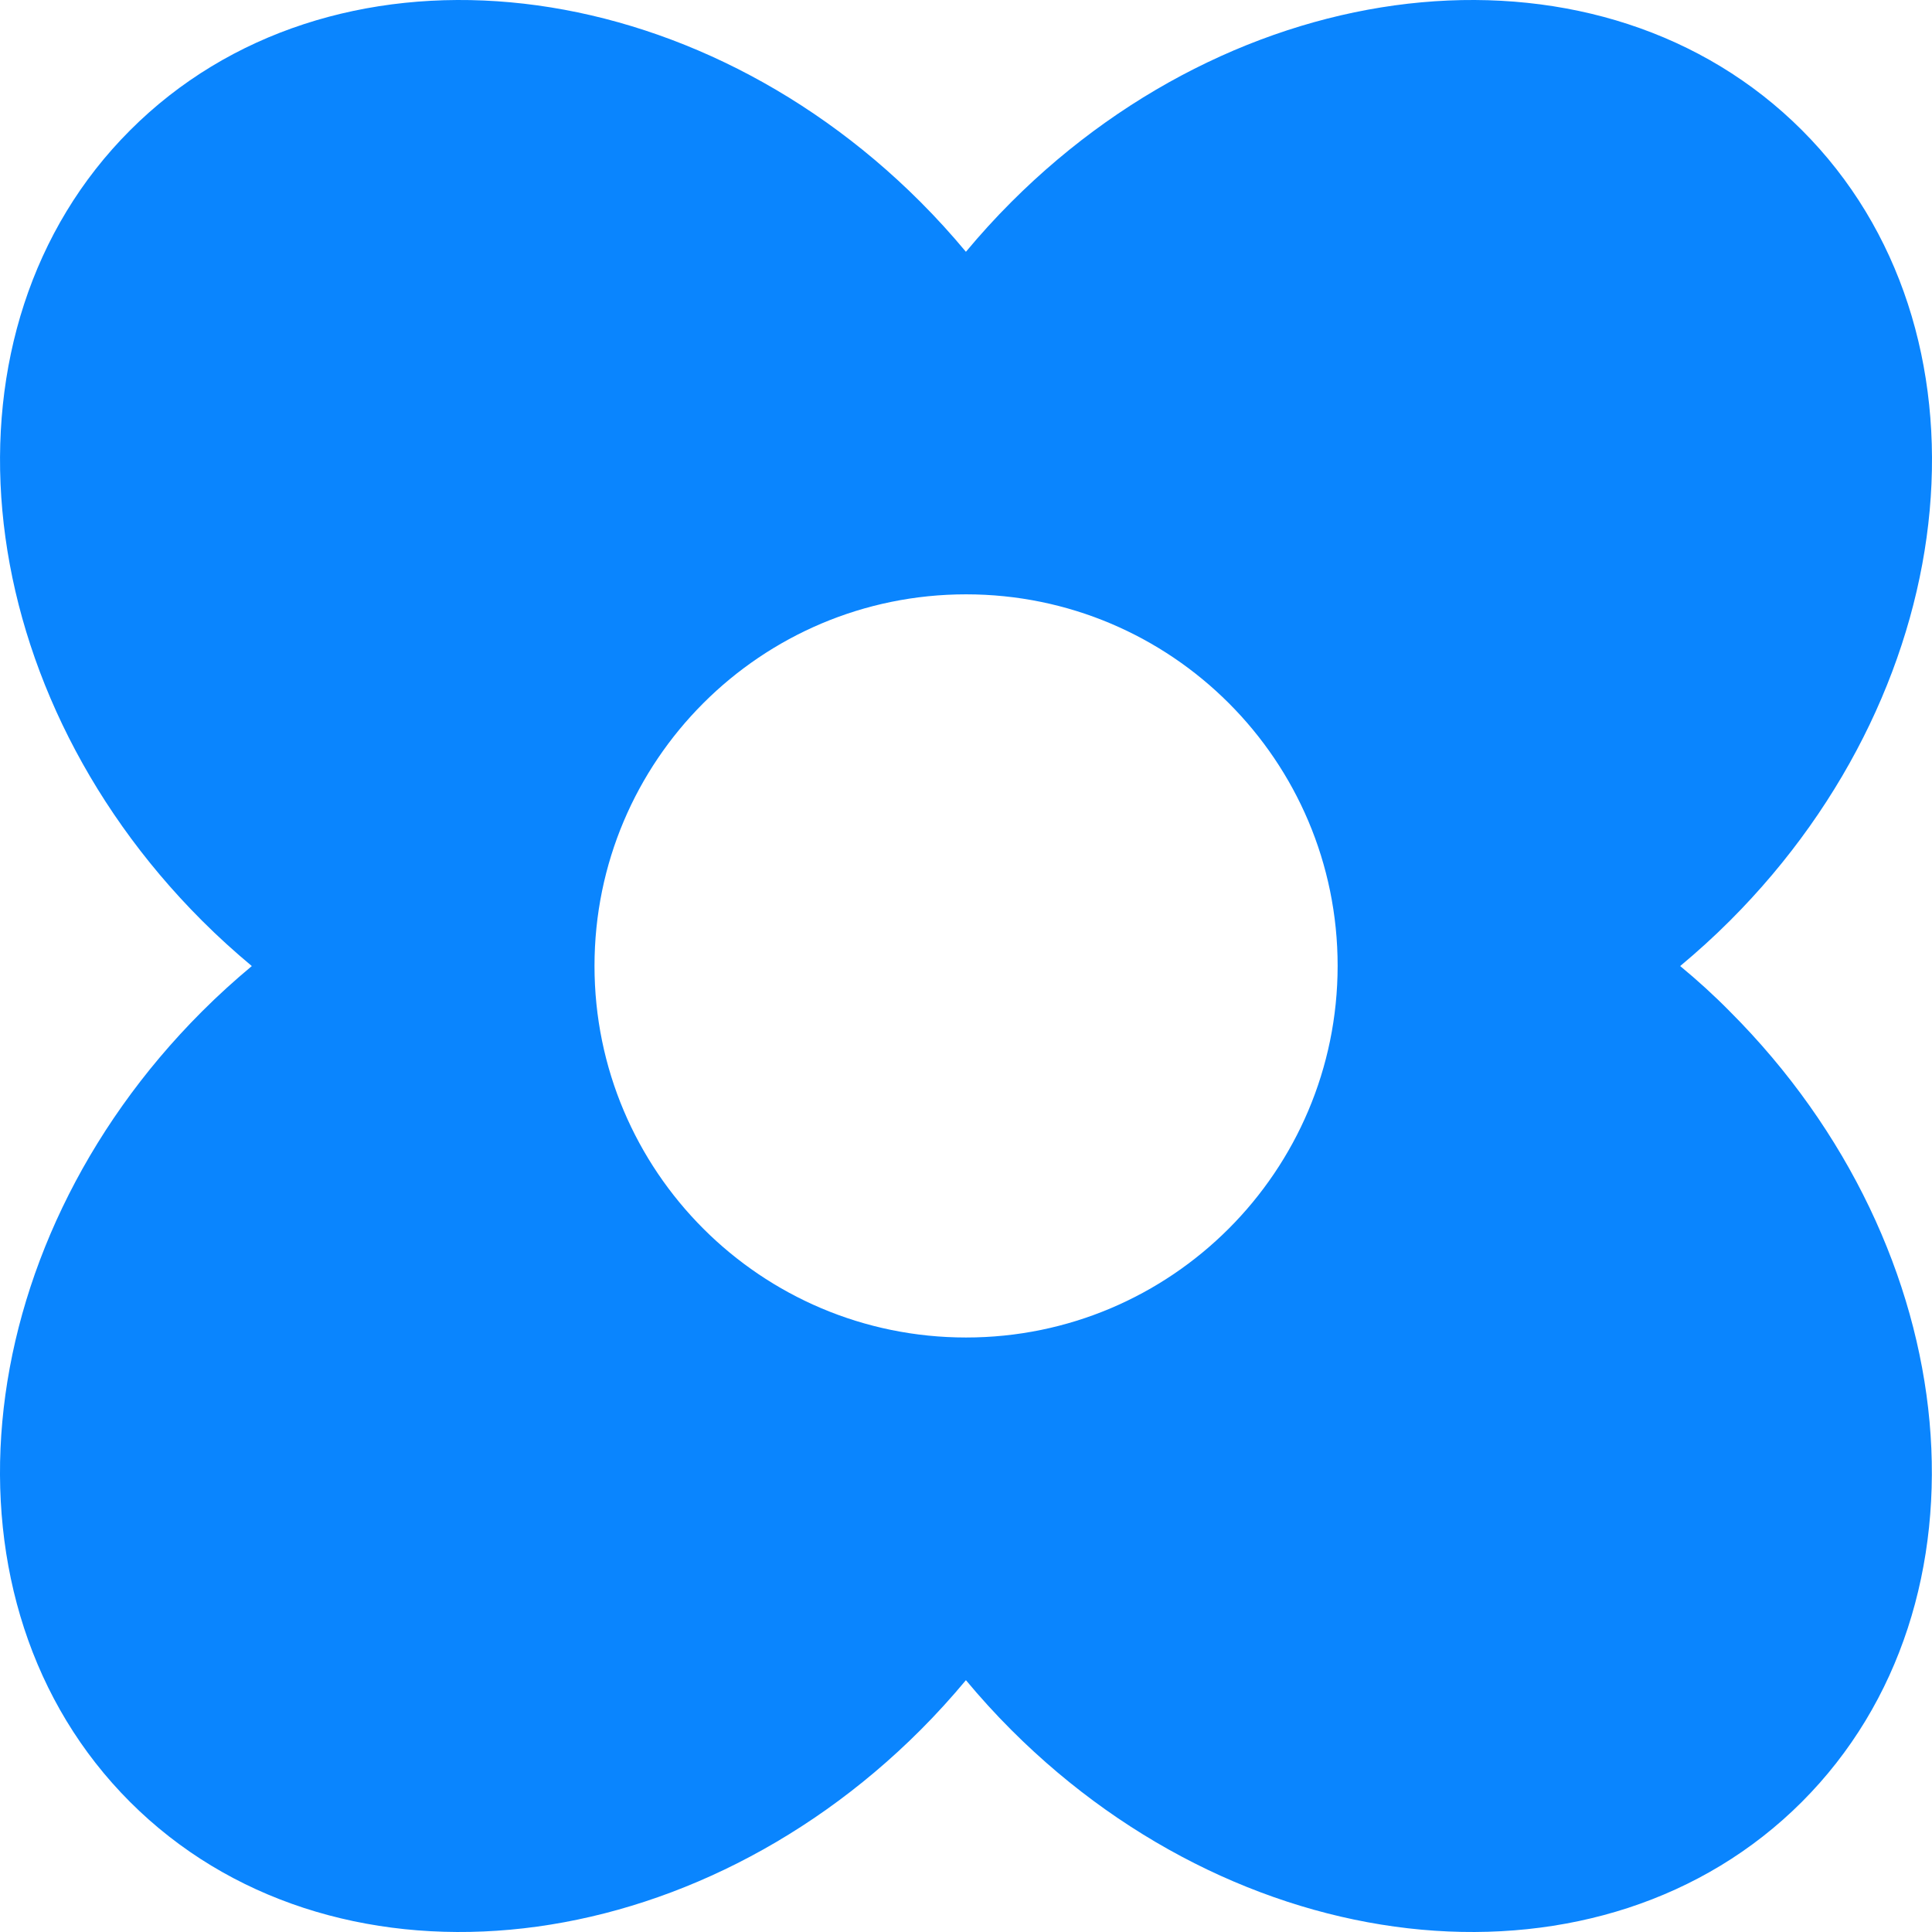 <svg width="70" height="70" viewBox="0 0 70 70" fill="none" xmlns="http://www.w3.org/2000/svg">
<path d="M60.876 35.002C61.495 34.486 62.099 33.939 62.682 33.356C71.31 24.728 72.476 11.905 65.288 4.717C58.094 -2.477 45.271 -1.311 36.644 7.317C36.06 7.9 35.513 8.504 34.997 9.123C34.481 8.504 33.934 7.9 33.351 7.317C24.729 -1.311 11.905 -2.477 4.717 4.717C-2.476 11.905 -1.31 24.728 7.318 33.356C7.901 33.939 8.505 34.486 9.124 35.002C8.505 35.518 7.901 36.065 7.318 36.648C-1.31 45.276 -2.476 58.099 4.712 65.288C11.9 72.476 24.724 71.31 33.351 62.682C33.934 62.099 34.481 61.495 34.997 60.876C35.513 61.495 36.06 62.099 36.644 62.682C45.271 71.31 58.094 72.476 65.283 65.288C72.471 58.099 71.305 45.276 62.677 36.648C62.099 36.06 61.495 35.513 60.876 35.002ZM35.003 48.46C27.567 48.46 21.54 42.433 21.54 34.997C21.54 27.561 27.567 21.534 35.003 21.534C42.438 21.534 48.465 27.561 48.465 34.997C48.46 42.433 42.433 48.46 35.003 48.46Z" fill="#0A85FE"/>
</svg>
